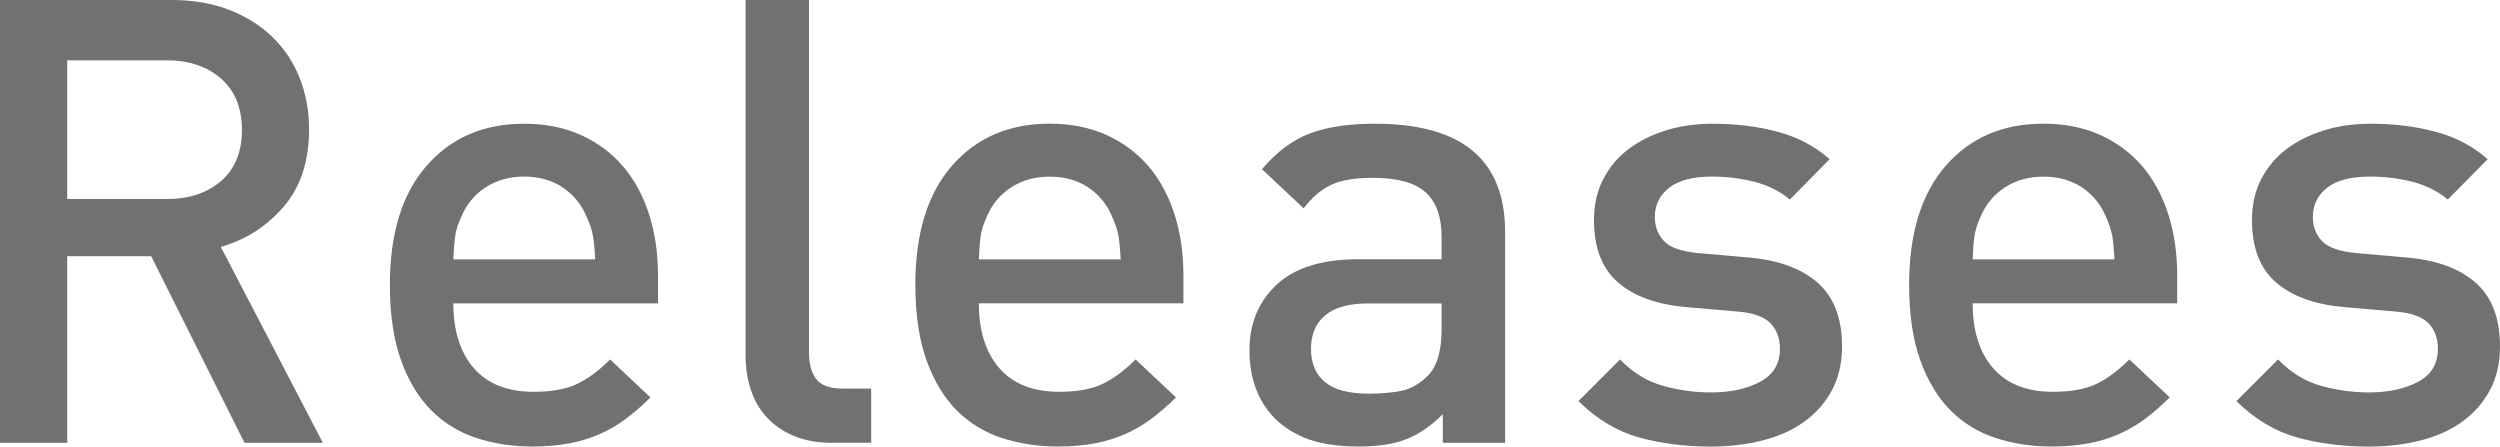 <?xml version="1.0" encoding="utf-8"?>
<!-- Generator: Adobe Illustrator 20.1.0, SVG Export Plug-In . SVG Version: 6.00 Build 0)  -->
<svg version="1.1" id="レイヤー_1" xmlns="http://www.w3.org/2000/svg" xmlns:xlink="http://www.w3.org/1999/xlink" x="0px"
	 y="0px" viewBox="0 0 40.25 7.189" style="enable-background:new 0 0 40.25 7.189;" xml:space="preserve">
<style type="text/css">
	.st0{fill:#727171;}
</style>
<g>
	<g>
		<path class="st0" d="M3.936,7.129L2.434,4.125H1.082v3.004H0V0h2.764c0.34,0,0.646,0.052,0.916,0.155s0.502,0.247,0.695,0.431
			s0.343,0.403,0.446,0.66c0.103,0.258,0.155,0.536,0.155,0.837c0,0.514-0.137,0.929-0.41,1.246
			C4.292,3.646,3.955,3.861,3.555,3.975l1.643,3.154H3.936z M3.895,2.093c0-0.354-0.111-0.629-0.335-0.826S3.044,0.971,2.684,0.971
			H1.082v2.233h1.602c0.36,0,0.652-0.097,0.876-0.29C3.783,2.72,3.895,2.446,3.895,2.093z"/>
		<path class="st0" d="M7.299,4.886c0,0.44,0.11,0.788,0.33,1.042c0.221,0.253,0.541,0.38,0.962,0.38
			c0.286,0,0.519-0.041,0.696-0.125C9.463,6.1,9.643,5.968,9.822,5.787l0.65,0.611c-0.133,0.133-0.266,0.248-0.395,0.345
			C9.947,6.84,9.807,6.922,9.657,6.988c-0.15,0.067-0.313,0.117-0.491,0.15C8.989,7.172,8.791,7.189,8.57,7.189
			c-0.32,0-0.619-0.046-0.896-0.136S7.156,6.817,6.95,6.613C6.744,6.41,6.581,6.141,6.459,5.808
			C6.338,5.474,6.277,5.066,6.277,4.586c0-0.828,0.197-1.467,0.592-1.918c0.393-0.45,0.917-0.676,1.571-0.676
			c0.341,0,0.644,0.061,0.911,0.181s0.492,0.287,0.676,0.5c0.184,0.214,0.324,0.471,0.421,0.771s0.146,0.631,0.146,0.991v0.45H7.299
			z M9.547,3.8C9.53,3.703,9.495,3.598,9.441,3.484c-0.08-0.193-0.207-0.349-0.381-0.466c-0.173-0.116-0.38-0.175-0.62-0.175
			S7.992,2.902,7.814,3.019C7.638,3.136,7.51,3.291,7.43,3.484C7.375,3.598,7.342,3.703,7.329,3.8
			c-0.014,0.097-0.023,0.222-0.03,0.375h2.283C9.575,4.021,9.563,3.896,9.547,3.8z"/>
		<path class="st0" d="M13.396,7.129c-0.24,0-0.449-0.038-0.625-0.115c-0.178-0.076-0.322-0.179-0.436-0.306
			c-0.113-0.126-0.197-0.275-0.25-0.445c-0.055-0.17-0.081-0.349-0.081-0.535V0h1.021v5.667c0,0.193,0.04,0.341,0.12,0.44
			c0.08,0.101,0.224,0.15,0.431,0.15h0.45v0.871H13.396z"/>
		<path class="st0" d="M15.76,4.886c0,0.44,0.109,0.788,0.33,1.042c0.221,0.253,0.541,0.38,0.961,0.38
			c0.287,0,0.52-0.041,0.696-0.125c0.177-0.083,0.355-0.215,0.536-0.396l0.65,0.611c-0.134,0.133-0.266,0.248-0.396,0.345
			s-0.271,0.179-0.421,0.245c-0.15,0.067-0.313,0.117-0.49,0.15c-0.178,0.033-0.375,0.051-0.596,0.051
			c-0.32,0-0.619-0.046-0.896-0.136s-0.519-0.236-0.725-0.44c-0.205-0.203-0.369-0.473-0.49-0.806
			c-0.121-0.334-0.182-0.741-0.182-1.222c0-0.828,0.197-1.467,0.591-1.918c0.394-0.45,0.917-0.676,1.571-0.676
			c0.341,0,0.645,0.061,0.912,0.181c0.267,0.12,0.492,0.287,0.676,0.5c0.184,0.214,0.323,0.471,0.42,0.771
			c0.098,0.301,0.146,0.631,0.146,0.991v0.45H15.76z M18.008,3.8c-0.018-0.097-0.053-0.202-0.105-0.315
			c-0.08-0.193-0.207-0.349-0.381-0.466c-0.174-0.116-0.381-0.175-0.621-0.175s-0.448,0.059-0.625,0.175
			c-0.178,0.117-0.306,0.272-0.386,0.466c-0.054,0.113-0.087,0.219-0.101,0.315s-0.023,0.222-0.029,0.375h2.283
			C18.035,4.021,18.023,3.896,18.008,3.8z"/>
		<path class="st0" d="M23.229,7.129V6.668c-0.187,0.188-0.38,0.32-0.58,0.4c-0.2,0.081-0.457,0.121-0.771,0.121
			c-0.32,0-0.589-0.039-0.806-0.115c-0.217-0.077-0.402-0.192-0.556-0.346c-0.268-0.28-0.4-0.645-0.4-1.092
			c0-0.427,0.145-0.777,0.436-1.051c0.29-0.273,0.729-0.411,1.316-0.411h1.342v-0.36c0-0.32-0.085-0.559-0.256-0.716
			c-0.17-0.156-0.455-0.235-0.855-0.235c-0.28,0-0.5,0.037-0.66,0.11c-0.161,0.073-0.311,0.2-0.451,0.381l-0.671-0.631
			c0.24-0.28,0.499-0.473,0.776-0.576c0.276-0.104,0.625-0.155,1.046-0.155c1.396,0,2.093,0.581,2.093,1.742v3.395H23.229z
			 M23.209,4.886h-1.191c-0.301,0-0.527,0.063-0.682,0.19c-0.152,0.127-0.229,0.308-0.229,0.541s0.075,0.412,0.226,0.535
			c0.15,0.124,0.385,0.186,0.705,0.186c0.193,0,0.367-0.015,0.521-0.045c0.153-0.03,0.297-0.112,0.43-0.245
			c0.146-0.147,0.221-0.397,0.221-0.751V4.886z"/>
		<path class="st0" d="M29.657,5.577c0,0.267-0.054,0.5-0.16,0.701c-0.106,0.2-0.254,0.368-0.44,0.505
			c-0.188,0.137-0.41,0.239-0.672,0.306c-0.26,0.066-0.54,0.101-0.84,0.101c-0.414,0-0.799-0.049-1.152-0.146
			s-0.681-0.292-0.98-0.586l0.67-0.671c0.207,0.214,0.439,0.355,0.696,0.426s0.513,0.105,0.767,0.105
			c0.312,0,0.576-0.057,0.791-0.171c0.213-0.113,0.32-0.29,0.32-0.53c0-0.174-0.053-0.312-0.156-0.416s-0.278-0.165-0.525-0.185
			l-0.811-0.07c-0.48-0.04-0.852-0.172-1.111-0.396c-0.261-0.224-0.391-0.56-0.391-1.007c0-0.246,0.05-0.467,0.15-0.66
			c0.1-0.193,0.236-0.355,0.41-0.486c0.174-0.13,0.375-0.229,0.605-0.3s0.479-0.105,0.746-0.105c0.381,0,0.73,0.044,1.052,0.131
			c0.32,0.086,0.597,0.233,0.831,0.44l-0.641,0.65c-0.16-0.134-0.35-0.229-0.566-0.285s-0.445-0.085-0.686-0.085
			c-0.307,0-0.537,0.06-0.691,0.18c-0.153,0.12-0.23,0.277-0.23,0.471c0,0.154,0.049,0.282,0.146,0.386
			c0.096,0.104,0.281,0.169,0.555,0.195l0.801,0.07c0.481,0.04,0.854,0.175,1.117,0.405S29.657,5.123,29.657,5.577z"/>
		<path class="st0" d="M31.76,4.886c0,0.44,0.109,0.788,0.33,1.042c0.221,0.253,0.541,0.38,0.961,0.38
			c0.287,0,0.52-0.041,0.696-0.125c0.177-0.083,0.355-0.215,0.536-0.396l0.65,0.611c-0.134,0.133-0.266,0.248-0.396,0.345
			s-0.271,0.179-0.421,0.245c-0.15,0.067-0.313,0.117-0.49,0.15c-0.178,0.033-0.375,0.051-0.596,0.051
			c-0.32,0-0.619-0.046-0.896-0.136s-0.519-0.236-0.725-0.44c-0.205-0.203-0.369-0.473-0.49-0.806
			c-0.121-0.334-0.182-0.741-0.182-1.222c0-0.828,0.197-1.467,0.591-1.918c0.394-0.45,0.917-0.676,1.571-0.676
			c0.341,0,0.645,0.061,0.912,0.181c0.267,0.12,0.492,0.287,0.676,0.5c0.184,0.214,0.323,0.471,0.42,0.771
			c0.098,0.301,0.146,0.631,0.146,0.991v0.45H31.76z M34.008,3.8c-0.018-0.097-0.053-0.202-0.105-0.315
			c-0.08-0.193-0.207-0.349-0.381-0.466c-0.174-0.116-0.381-0.175-0.621-0.175s-0.448,0.059-0.625,0.175
			c-0.178,0.117-0.306,0.272-0.386,0.466c-0.054,0.113-0.087,0.219-0.101,0.315s-0.023,0.222-0.029,0.375h2.283
			C34.035,4.021,34.023,3.896,34.008,3.8z"/>
		<path class="st0" d="M40.25,5.577c0,0.267-0.053,0.5-0.16,0.701c-0.106,0.2-0.254,0.368-0.44,0.505s-0.41,0.239-0.671,0.306
			c-0.26,0.066-0.541,0.101-0.841,0.101c-0.414,0-0.798-0.049-1.151-0.146s-0.682-0.292-0.981-0.586l0.671-0.671
			c0.207,0.214,0.439,0.355,0.695,0.426c0.258,0.07,0.513,0.105,0.767,0.105c0.313,0,0.577-0.057,0.791-0.171
			c0.214-0.113,0.32-0.29,0.32-0.53c0-0.174-0.052-0.312-0.155-0.416s-0.279-0.165-0.525-0.185l-0.811-0.07
			c-0.481-0.04-0.852-0.172-1.111-0.396c-0.262-0.224-0.391-0.56-0.391-1.007c0-0.246,0.049-0.467,0.149-0.66
			s0.237-0.355,0.411-0.486c0.173-0.13,0.375-0.229,0.605-0.3s0.479-0.105,0.746-0.105c0.381,0,0.73,0.044,1.051,0.131
			c0.32,0.086,0.598,0.233,0.832,0.44l-0.642,0.65c-0.16-0.134-0.349-0.229-0.565-0.285s-0.445-0.085-0.686-0.085
			c-0.308,0-0.538,0.06-0.691,0.18c-0.154,0.12-0.23,0.277-0.23,0.471c0,0.154,0.049,0.282,0.146,0.386s0.282,0.169,0.556,0.195
			l0.801,0.07c0.48,0.04,0.853,0.175,1.117,0.405C40.119,4.781,40.25,5.123,40.25,5.577z"/>
	</g>
</g>
</svg>
